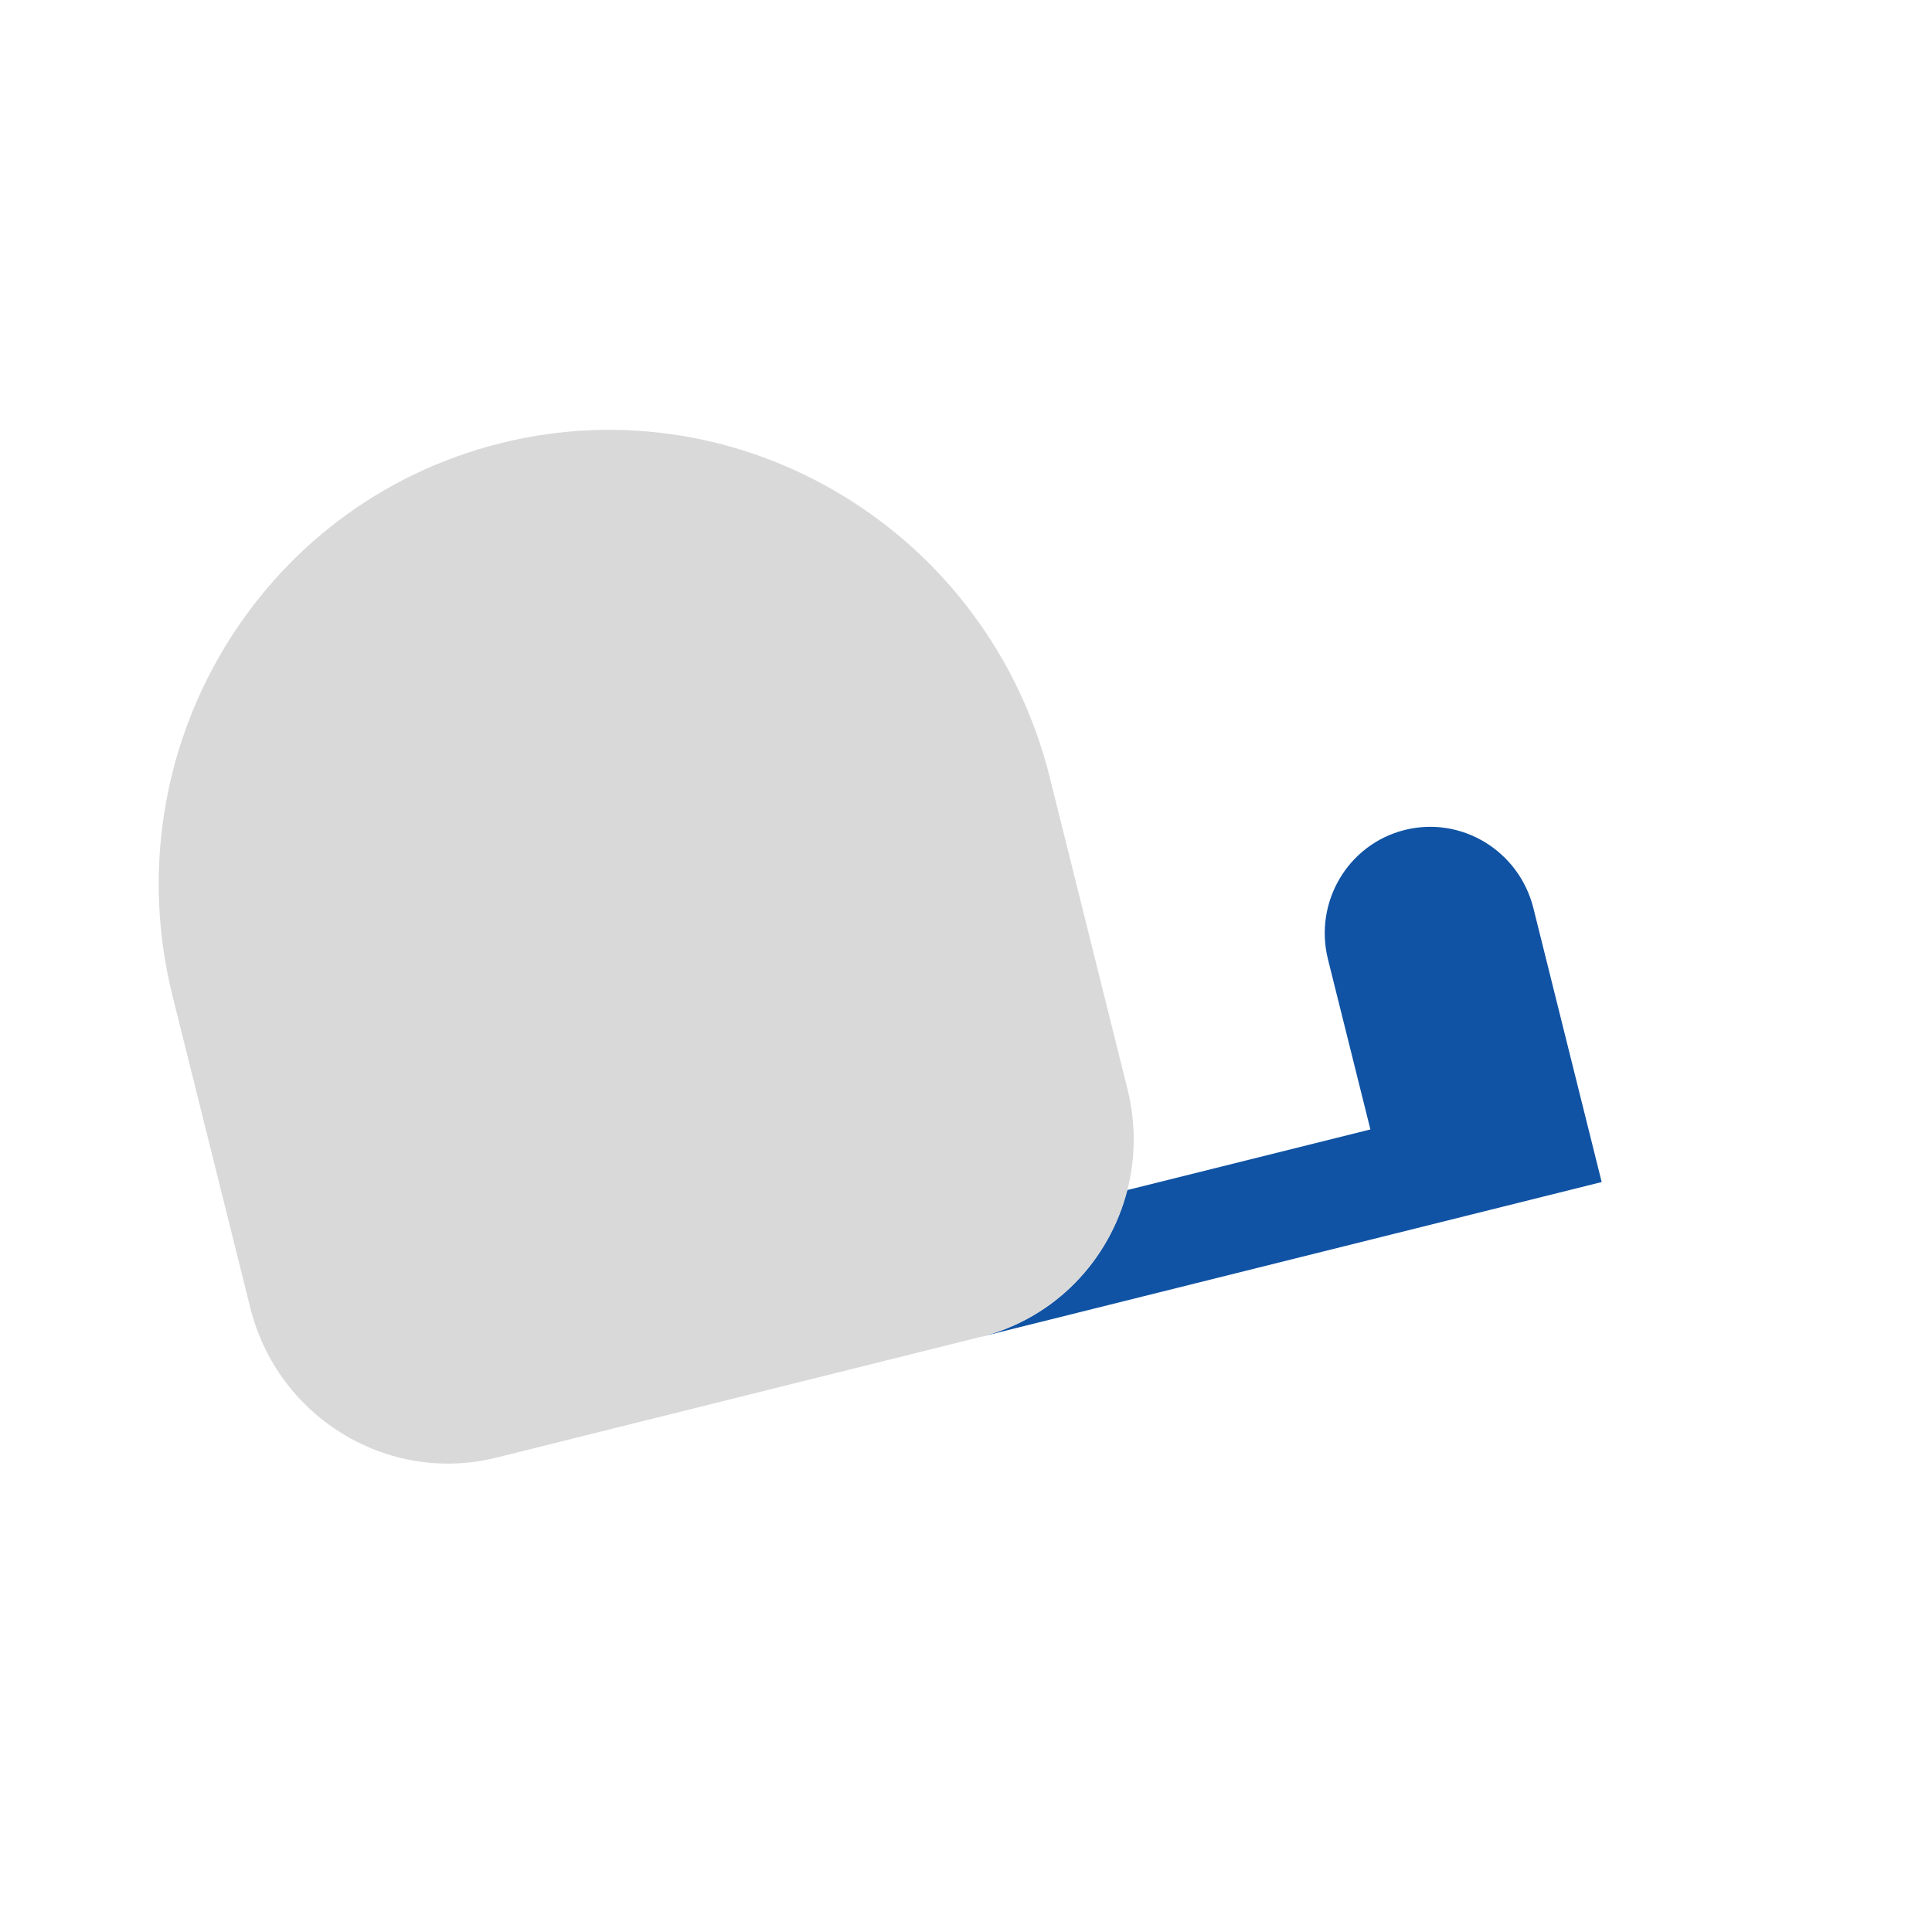 <?xml version="1.0" encoding="UTF-8"?> <svg xmlns="http://www.w3.org/2000/svg" width="144" height="144" viewBox="0 0 144 144" fill="none"><path d="M114.29 67.688L119.38 88.103L73.062 99.652C78.623 98.265 82.684 93.935 84.016 88.701L102.141 84.182L98.98 71.505C97.913 67.226 100.483 62.912 104.706 61.859C106.822 61.331 108.95 61.722 110.683 62.776C112.416 63.831 113.756 65.549 114.29 67.688Z" fill="#1053A4"></path><path d="M78.24 57.929L84.037 81.178C84.677 83.746 84.636 86.311 84.028 88.699C82.696 93.933 78.634 98.263 73.073 99.649L37.008 108.641C28.918 110.658 20.695 105.657 18.656 97.479L12.859 74.23C8.309 55.978 19.255 37.536 37.31 33.034C46.338 30.783 55.431 32.447 62.837 36.952C70.244 41.457 75.965 48.803 78.24 57.929Z" fill="#D9D9D9"></path></svg> 
